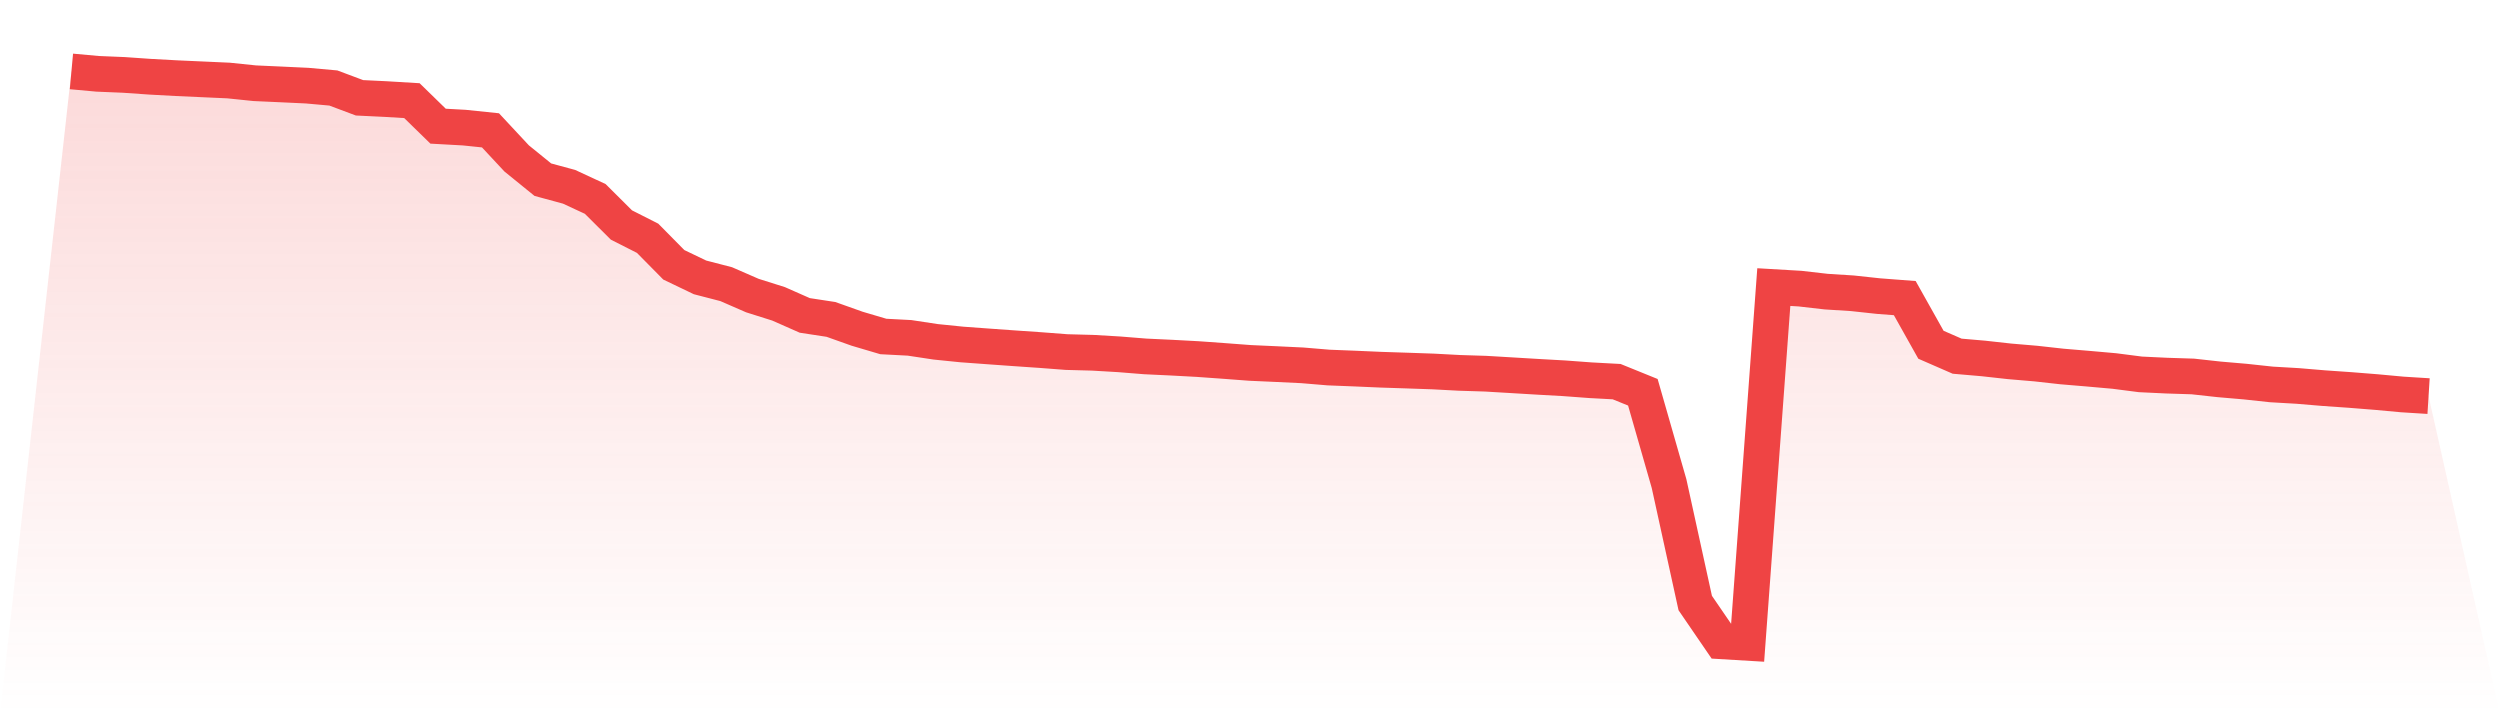 <svg viewBox="0 0 140 40" xmlns="http://www.w3.org/2000/svg">
<defs>
<linearGradient id="gradient" x1="0" x2="0" y1="0" y2="1">
<stop offset="0%" stop-color="#ef4444" stop-opacity="0.2"/>
<stop offset="100%" stop-color="#ef4444" stop-opacity="0"/>
</linearGradient>
</defs>
<path d="M4,4 L4,4 L5.467,4.134 L6.933,4.195 L8.4,4.297 L9.867,4.377 L11.333,4.443 L12.8,4.509 L14.267,4.661 L15.733,4.727 L17.2,4.796 L18.667,4.928 L20.133,5.477 L21.6,5.548 L23.067,5.636 L24.533,7.066 L26,7.147 L27.467,7.299 L28.933,8.872 L30.4,10.062 L31.867,10.46 L33.333,11.14 L34.8,12.6 L36.267,13.344 L37.733,14.829 L39.2,15.533 L40.667,15.913 L42.133,16.552 L43.6,17.015 L45.067,17.663 L46.533,17.887 L48,18.409 L49.467,18.843 L50.933,18.92 L52.4,19.142 L53.867,19.291 L55.333,19.398 L56.8,19.503 L58.267,19.604 L59.733,19.716 L61.2,19.755 L62.667,19.841 L64.133,19.959 L65.6,20.028 L67.067,20.107 L68.533,20.212 L70,20.323 L71.467,20.389 L72.933,20.459 L74.4,20.582 L75.867,20.64 L77.333,20.704 L78.8,20.752 L80.267,20.803 L81.733,20.881 L83.2,20.927 L84.667,21.014 L86.133,21.102 L87.6,21.184 L89.067,21.293 L90.533,21.372 L92,21.967 L93.467,27.082 L94.933,33.769 L96.4,35.912 L97.867,36 L99.333,16.077 L100.8,16.163 L102.267,16.331 L103.733,16.424 L105.2,16.582 L106.667,16.694 L108.133,19.306 L109.6,19.946 L111.067,20.073 L112.533,20.235 L114,20.36 L115.467,20.523 L116.933,20.646 L118.4,20.776 L119.867,20.965 L121.333,21.035 L122.8,21.082 L124.267,21.244 L125.733,21.37 L127.2,21.528 L128.667,21.613 L130.133,21.736 L131.6,21.838 L133.067,21.955 L134.533,22.09 L136,22.182 L140,40 L0,40 z" fill="url(#gradient)"/>
<path d="M4,4 L4,4 L5.467,4.134 L6.933,4.195 L8.4,4.297 L9.867,4.377 L11.333,4.443 L12.8,4.509 L14.267,4.661 L15.733,4.727 L17.2,4.796 L18.667,4.928 L20.133,5.477 L21.6,5.548 L23.067,5.636 L24.533,7.066 L26,7.147 L27.467,7.299 L28.933,8.872 L30.4,10.062 L31.867,10.46 L33.333,11.14 L34.8,12.6 L36.267,13.344 L37.733,14.829 L39.2,15.533 L40.667,15.913 L42.133,16.552 L43.6,17.015 L45.067,17.663 L46.533,17.887 L48,18.409 L49.467,18.843 L50.933,18.92 L52.4,19.142 L53.867,19.291 L55.333,19.398 L56.8,19.503 L58.267,19.604 L59.733,19.716 L61.2,19.755 L62.667,19.841 L64.133,19.959 L65.6,20.028 L67.067,20.107 L68.533,20.212 L70,20.323 L71.467,20.389 L72.933,20.459 L74.4,20.582 L75.867,20.64 L77.333,20.704 L78.8,20.752 L80.267,20.803 L81.733,20.881 L83.2,20.927 L84.667,21.014 L86.133,21.102 L87.6,21.184 L89.067,21.293 L90.533,21.372 L92,21.967 L93.467,27.082 L94.933,33.769 L96.4,35.912 L97.867,36 L99.333,16.077 L100.8,16.163 L102.267,16.331 L103.733,16.424 L105.2,16.582 L106.667,16.694 L108.133,19.306 L109.6,19.946 L111.067,20.073 L112.533,20.235 L114,20.36 L115.467,20.523 L116.933,20.646 L118.4,20.776 L119.867,20.965 L121.333,21.035 L122.8,21.082 L124.267,21.244 L125.733,21.37 L127.2,21.528 L128.667,21.613 L130.133,21.736 L131.6,21.838 L133.067,21.955 L134.533,22.09 L136,22.182" fill="none" stroke="#ef4444" stroke-width="2"/>
</svg>